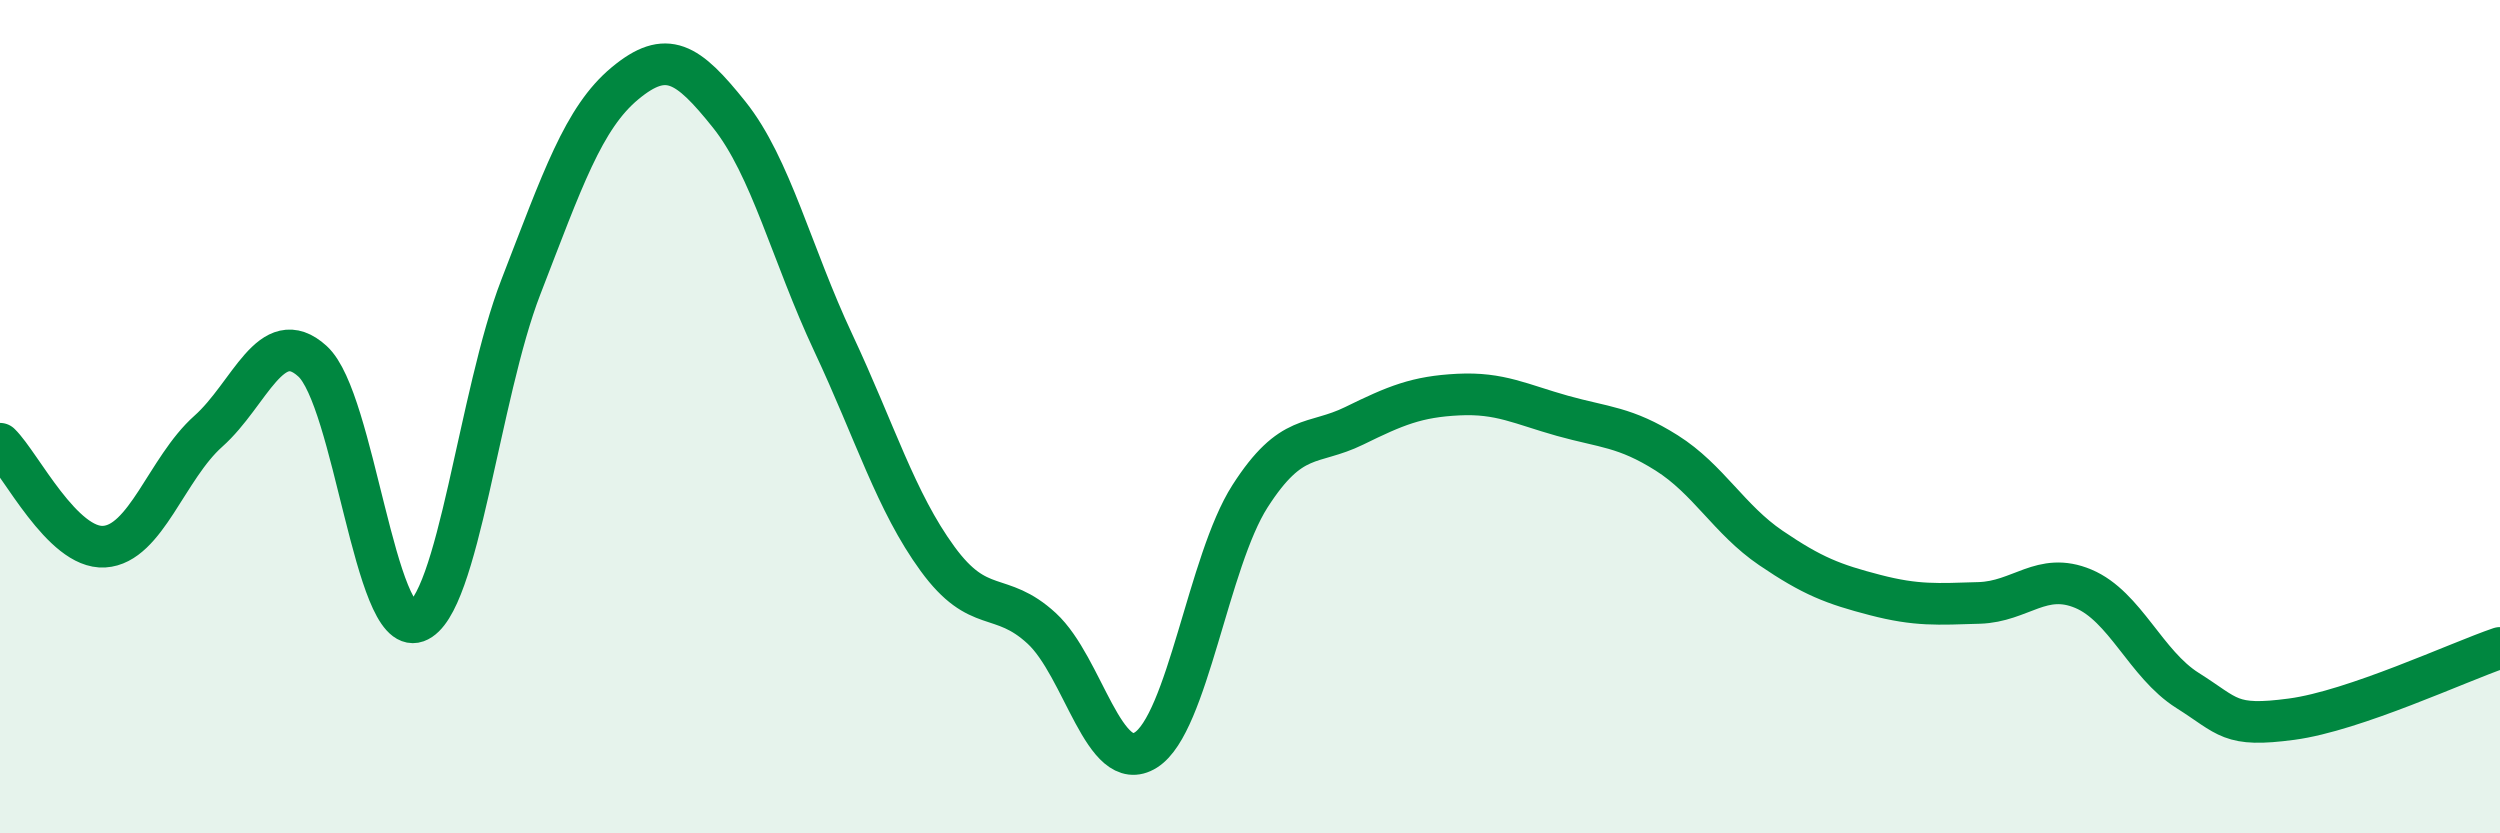 
    <svg width="60" height="20" viewBox="0 0 60 20" xmlns="http://www.w3.org/2000/svg">
      <path
        d="M 0,10.65 C 0.5,11.14 1.5,13.18 2.5,13.12 C 3.5,13.06 4,11.24 5,10.35 C 6,9.46 6.5,7.76 7.5,8.67 C 8.5,9.58 9,15.28 10,14.92 C 11,14.56 11.5,9.47 12.5,6.89 C 13.5,4.31 14,2.83 15,2 C 16,1.17 16.5,1.5 17.5,2.75 C 18.5,4 19,6.1 20,8.23 C 21,10.36 21.5,12.04 22.5,13.41 C 23.5,14.78 24,14.16 25,15.08 C 26,16 26.5,18.63 27.5,18 C 28.5,17.37 29,13.47 30,11.91 C 31,10.35 31.5,10.71 32.5,10.22 C 33.5,9.73 34,9.52 35,9.47 C 36,9.42 36.5,9.7 37.5,9.98 C 38.5,10.26 39,10.24 40,10.87 C 41,11.5 41.5,12.47 42.5,13.15 C 43.5,13.83 44,14.02 45,14.28 C 46,14.54 46.5,14.5 47.5,14.47 C 48.5,14.44 49,13.71 50,14.13 C 51,14.55 51.5,15.94 52.5,16.57 C 53.5,17.2 53.5,17.46 55,17.26 C 56.5,17.06 59,15.89 60,15.55L60 20L0 20Z"
        fill="#008740"
        opacity="0.1"
        stroke-linecap="round"
        stroke-linejoin="round"
      />
      <path
        d="M 0,10.65 C 0.5,11.14 1.5,13.18 2.5,13.12 C 3.5,13.06 4,11.24 5,10.35 C 6,9.46 6.5,7.76 7.5,8.67 C 8.5,9.58 9,15.28 10,14.92 C 11,14.56 11.5,9.47 12.5,6.89 C 13.5,4.31 14,2.83 15,2 C 16,1.17 16.5,1.5 17.5,2.75 C 18.5,4 19,6.1 20,8.23 C 21,10.36 21.5,12.04 22.5,13.41 C 23.5,14.78 24,14.16 25,15.08 C 26,16 26.5,18.63 27.5,18 C 28.5,17.37 29,13.47 30,11.91 C 31,10.35 31.5,10.71 32.5,10.22 C 33.5,9.73 34,9.52 35,9.47 C 36,9.42 36.5,9.7 37.5,9.98 C 38.5,10.26 39,10.24 40,10.87 C 41,11.5 41.5,12.47 42.5,13.15 C 43.5,13.83 44,14.02 45,14.28 C 46,14.54 46.5,14.5 47.5,14.47 C 48.5,14.44 49,13.71 50,14.13 C 51,14.55 51.5,15.94 52.5,16.57 C 53.5,17.2 53.5,17.46 55,17.26 C 56.5,17.06 59,15.89 60,15.55"
        stroke="#008740"
        stroke-width="1"
        fill="none"
        stroke-linecap="round"
        stroke-linejoin="round"
      />
    </svg>
  